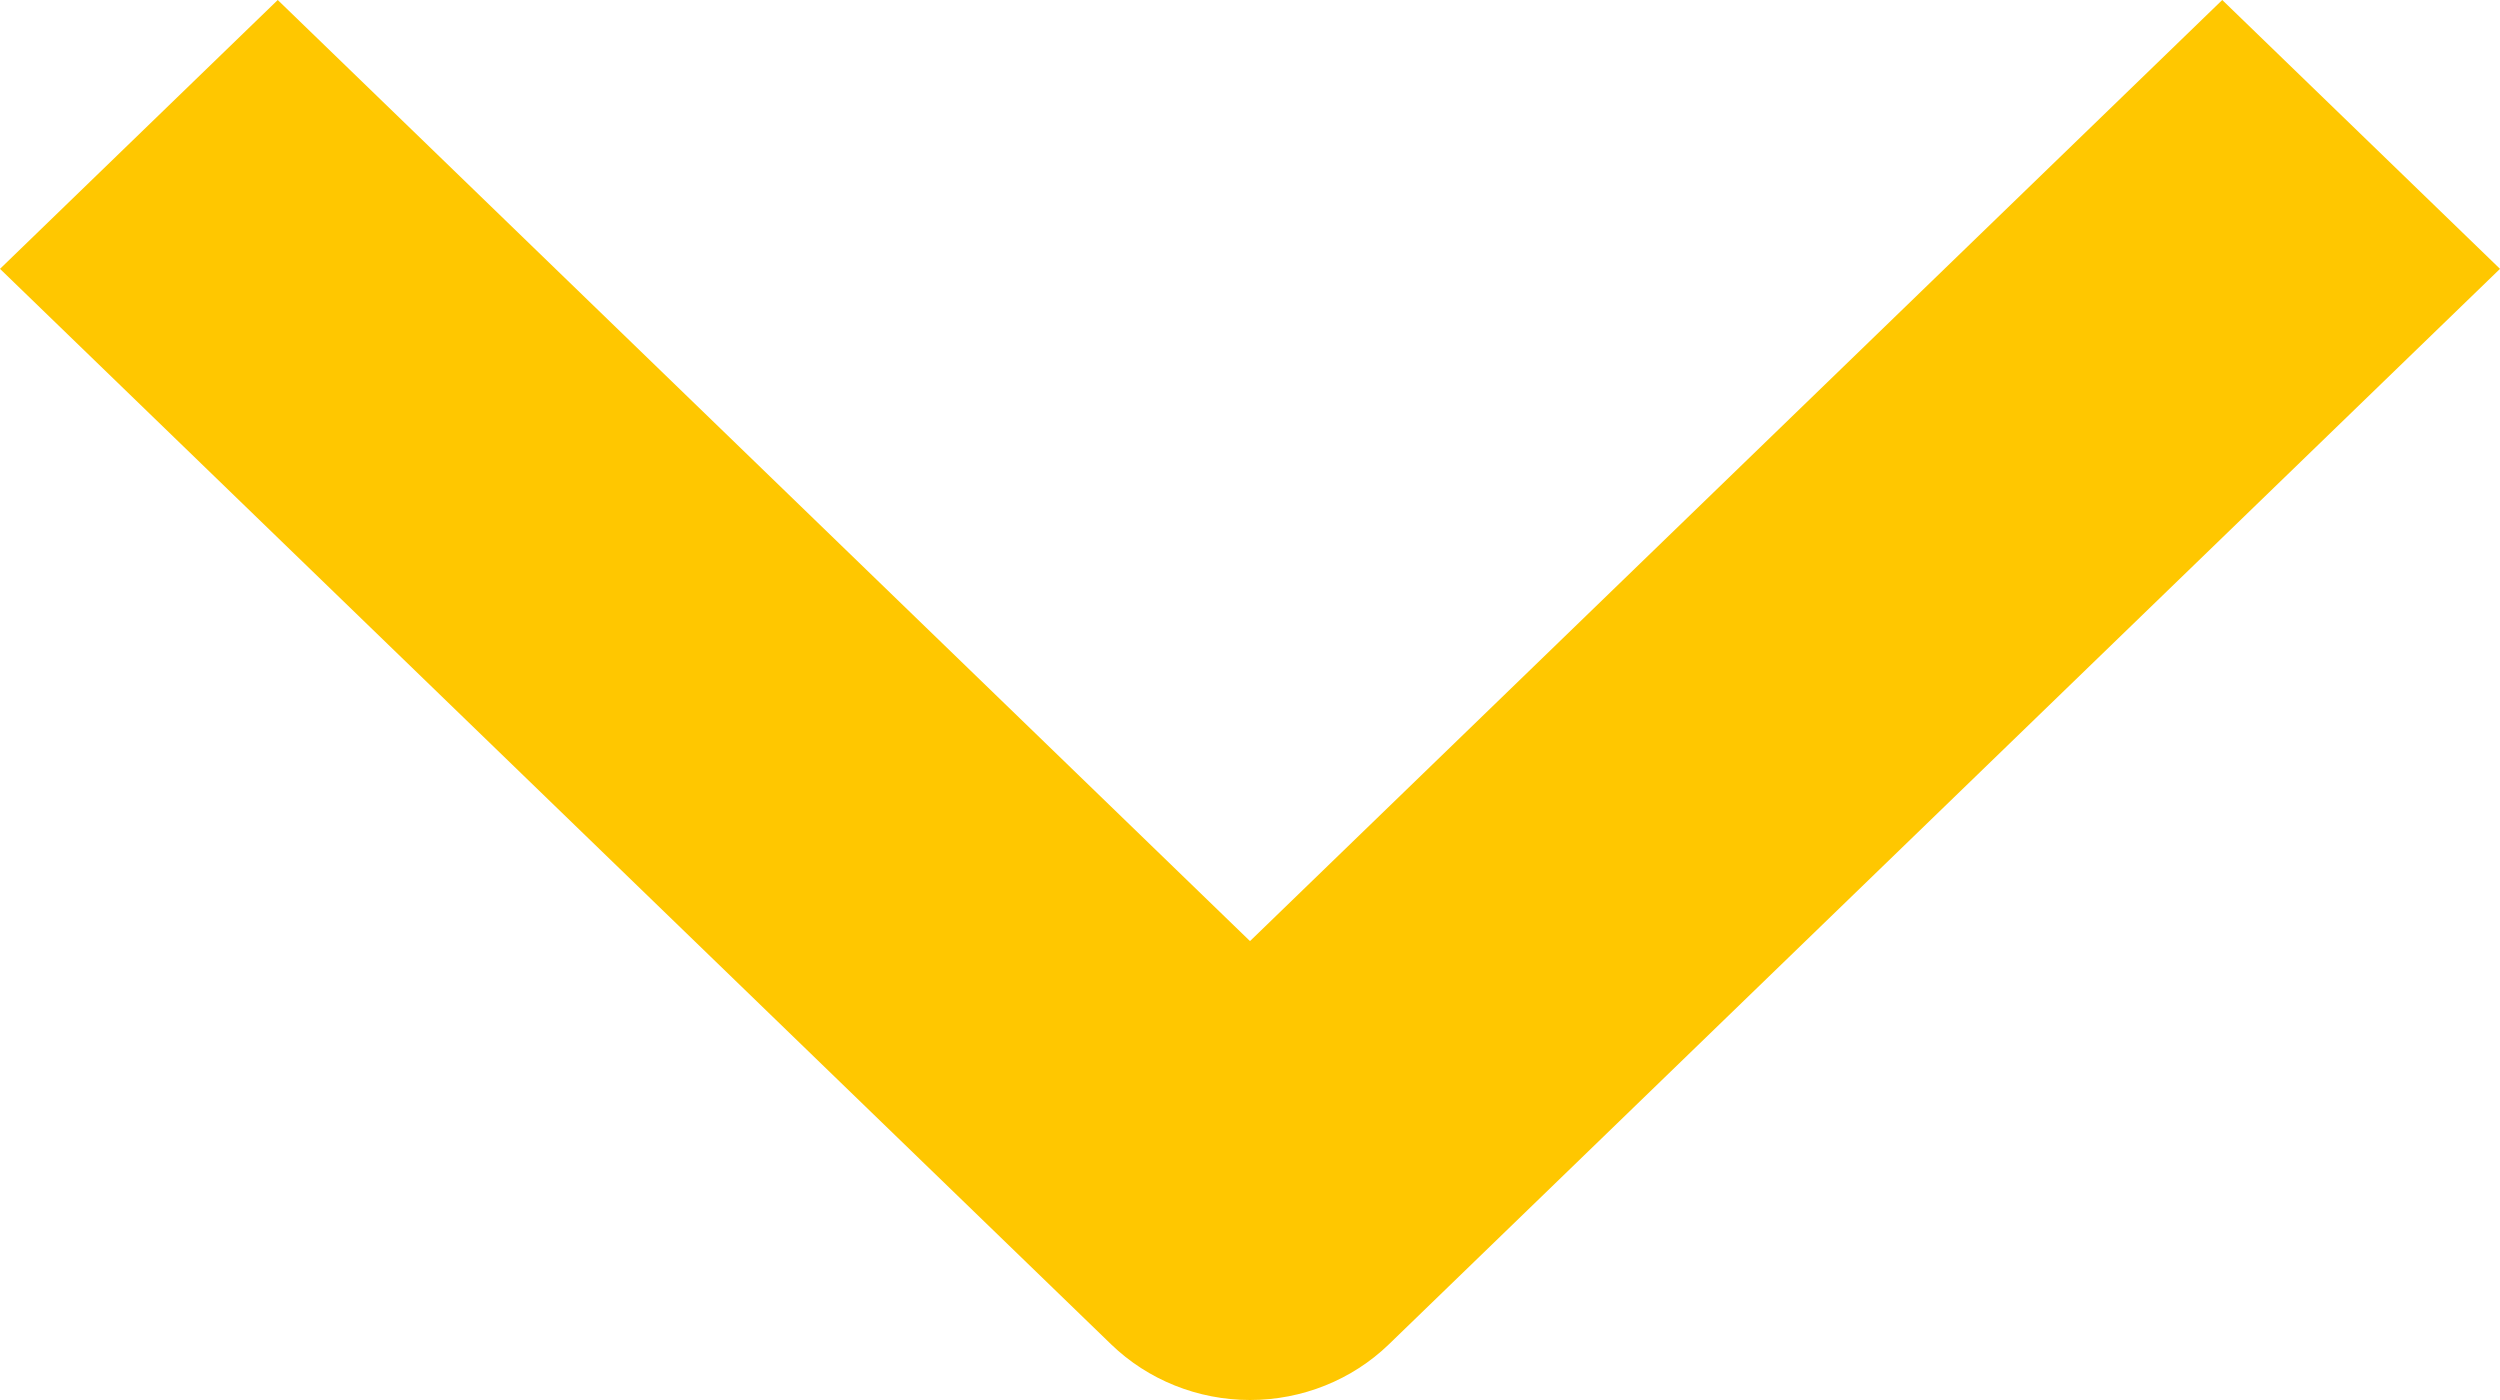 <svg xmlns="http://www.w3.org/2000/svg" width="50" height="28" viewBox="0 0 50 28" fill="none"><path fill-rule="evenodd" clip-rule="evenodd" d="M22.223 26.887L-1.93856e-06 5.377L5.555 -1.94277e-06L25 18.822L44.445 -2.42803e-07L50 5.377L27.777 26.887C27.041 27.599 26.042 28 25 28C23.958 28 22.959 27.599 22.223 26.887Z" fill="#FFC700"></path></svg>